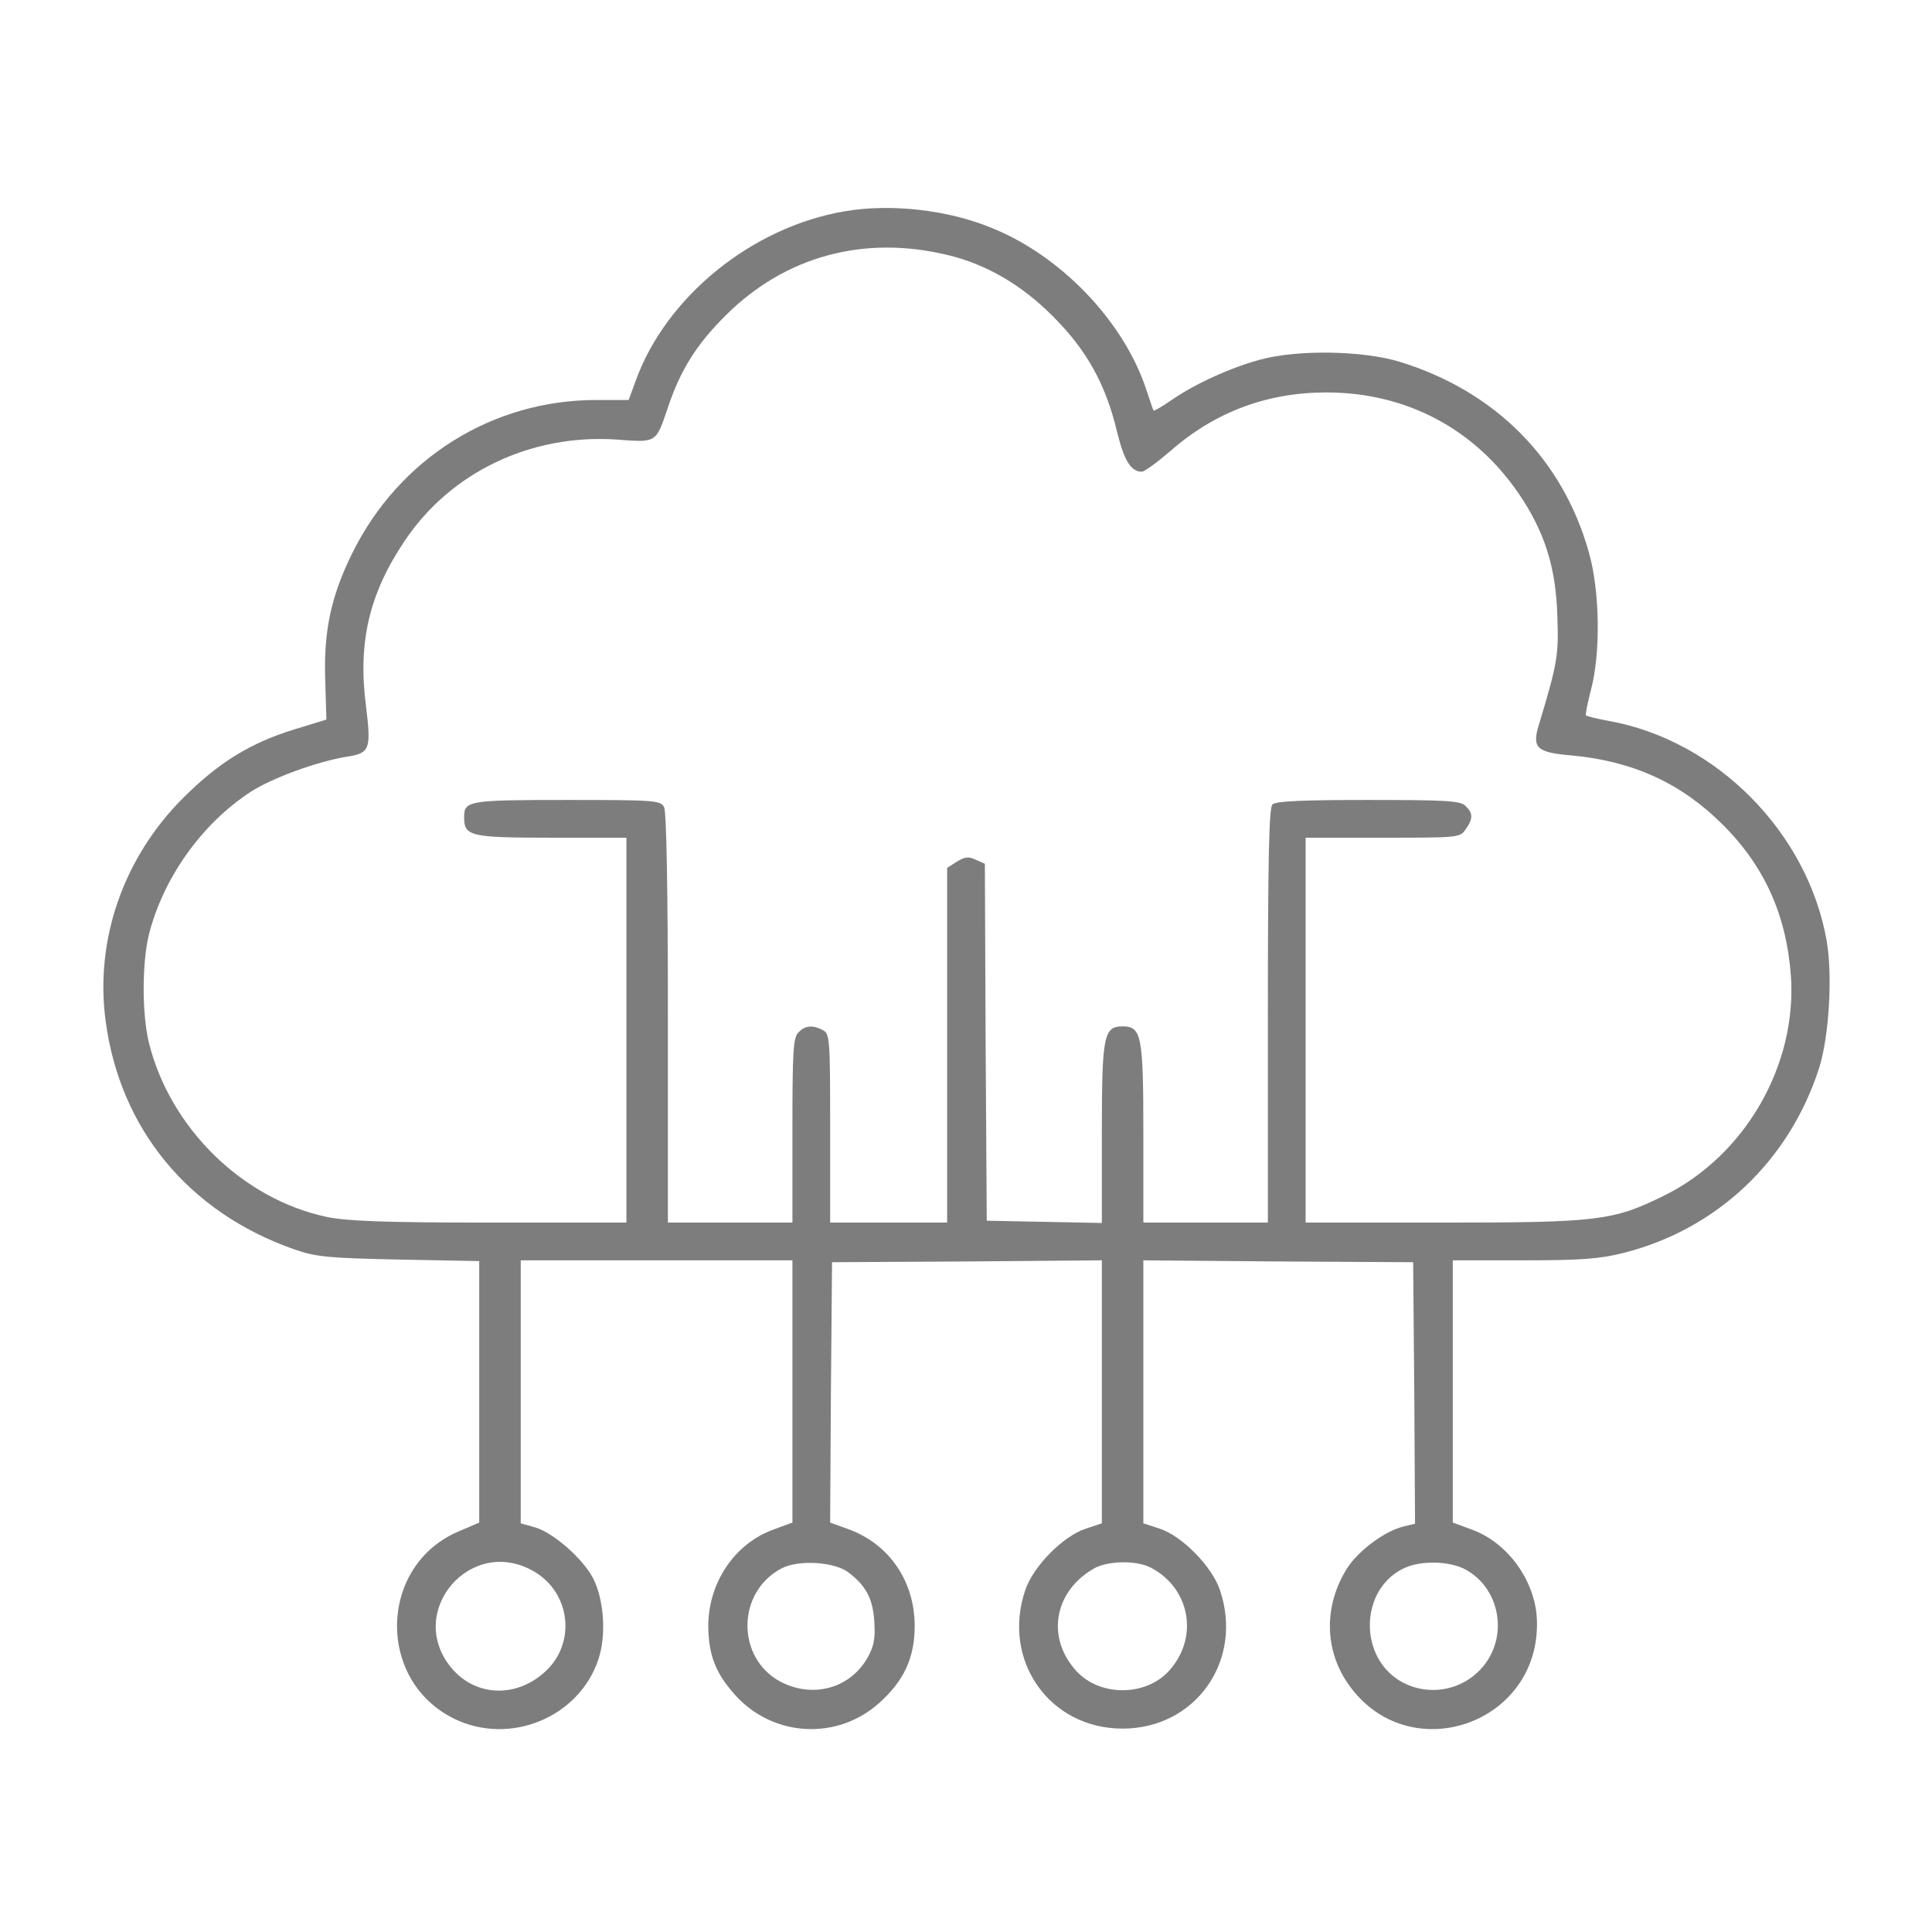 <?xml version="1.0" encoding="UTF-8" standalone="no"?> <svg xmlns="http://www.w3.org/2000/svg" version="1.0" width="80px" height="80px" viewBox="0 0 512 512" preserveAspectRatio="xMidYMid meet"><g transform="translate(0,512) scale(0.1,-0.1)" fill="#7d7d7d" stroke="none"><path d="M2238 4560 c-246 -42 -474 -227 -554 -451 l-18 -49 -85 0 c-277 0 -523 -155 -647 -405 -57 -115 -77 -209 -72 -341 l3 -101 -85 -26 c-117 -36 -201 -88 -295 -182 -158 -158 -234 -376 -205 -591 38 -286 220 -507 500 -605 57 -20 90 -23 278 -27 l212 -4 0 -346 0 -347 -56 -24 c-211 -91 -217 -395 -10 -496 148 -72 331 4 382 158 21 63 15 157 -14 214 -27 52 -104 120 -153 135 l-39 11 0 348 0 349 360 0 360 0 0 -348 0 -347 -49 -18 c-104 -37 -174 -141 -174 -257 1 -78 20 -126 74 -185 101 -109 269 -117 379 -18 66 59 94 120 94 204 0 119 -68 218 -177 257 l-47 17 2 345 3 345 358 2 357 3 0 -348 0 -349 -42 -14 c-60 -19 -140 -100 -161 -163 -63 -186 64 -367 258 -367 194 0 321 181 258 367 -21 63 -101 144 -160 163 l-43 14 0 349 0 348 358 -3 357 -2 3 -347 2 -346 -29 -7 c-49 -11 -120 -63 -151 -111 -61 -97 -61 -213 1 -304 157 -231 512 -112 502 167 -4 104 -78 206 -174 240 l-49 18 0 347 0 348 188 0 c155 0 203 4 266 20 247 63 438 244 517 490 26 83 36 242 20 336 -50 287 -291 531 -575 583 -33 6 -61 13 -63 15 -2 2 4 32 13 67 26 96 24 262 -5 364 -69 248 -248 428 -501 506 -97 30 -271 33 -370 6 -78 -21 -173 -64 -235 -107 -26 -18 -47 -30 -48 -28 -1 1 -10 28 -20 58 -60 179 -225 352 -409 426 -116 48 -267 65 -390 44z m274 -116 c101 -24 196 -79 279 -163 89 -89 139 -179 169 -304 19 -78 37 -107 66 -107 7 0 41 25 76 55 117 103 256 155 413 155 210 0 391 -95 509 -267 69 -101 99 -195 103 -323 4 -105 1 -126 -48 -288 -20 -64 -8 -76 86 -84 163 -15 291 -74 400 -183 111 -110 169 -240 181 -400 17 -237 -121 -478 -337 -584 -134 -66 -173 -71 -586 -71 l-363 0 0 510 0 510 204 0 c200 0 205 0 220 22 20 28 20 43 0 62 -13 14 -51 16 -258 16 -175 0 -245 -3 -254 -12 -9 -9 -12 -147 -12 -560 l0 -548 -165 0 -165 0 0 238 c0 258 -5 282 -55 282 -50 0 -55 -24 -55 -282 l0 -239 -152 3 -153 3 -3 473 -2 473 -25 11 c-19 9 -29 7 -50 -6 l-25 -16 0 -470 0 -470 -155 0 -155 0 0 250 c0 236 -1 250 -19 260 -27 14 -47 13 -65 -6 -14 -13 -16 -51 -16 -260 l0 -244 -165 0 -165 0 0 541 c0 353 -4 547 -10 560 -10 18 -24 19 -258 19 -262 0 -272 -2 -272 -46 0 -50 16 -54 231 -54 l199 0 0 -510 0 -510 -362 0 c-279 0 -379 4 -432 15 -222 47 -414 234 -471 460 -19 76 -19 214 0 290 39 151 141 293 270 377 56 36 175 80 256 93 59 9 63 20 49 133 -22 169 8 298 102 438 122 183 336 285 564 269 105 -8 102 -9 134 85 33 99 76 168 154 245 157 156 366 213 588 159z m-1096 -3489 c95 -56 111 -186 32 -262 -76 -73 -186 -71 -251 6 -125 149 51 355 219 256z m831 -1 c48 -36 66 -70 70 -131 3 -47 -1 -66 -19 -98 -47 -80 -144 -106 -229 -62 -119 63 -117 239 3 301 45 23 138 17 175 -10z m802 12 c106 -55 129 -187 48 -275 -62 -67 -182 -67 -244 0 -80 87 -61 208 42 270 36 23 114 25 154 5z m828 -2 c86 -41 119 -153 69 -238 -46 -78 -145 -107 -226 -66 -122 62 -119 252 5 306 42 18 110 17 152 -2z"> </path></g></svg> 